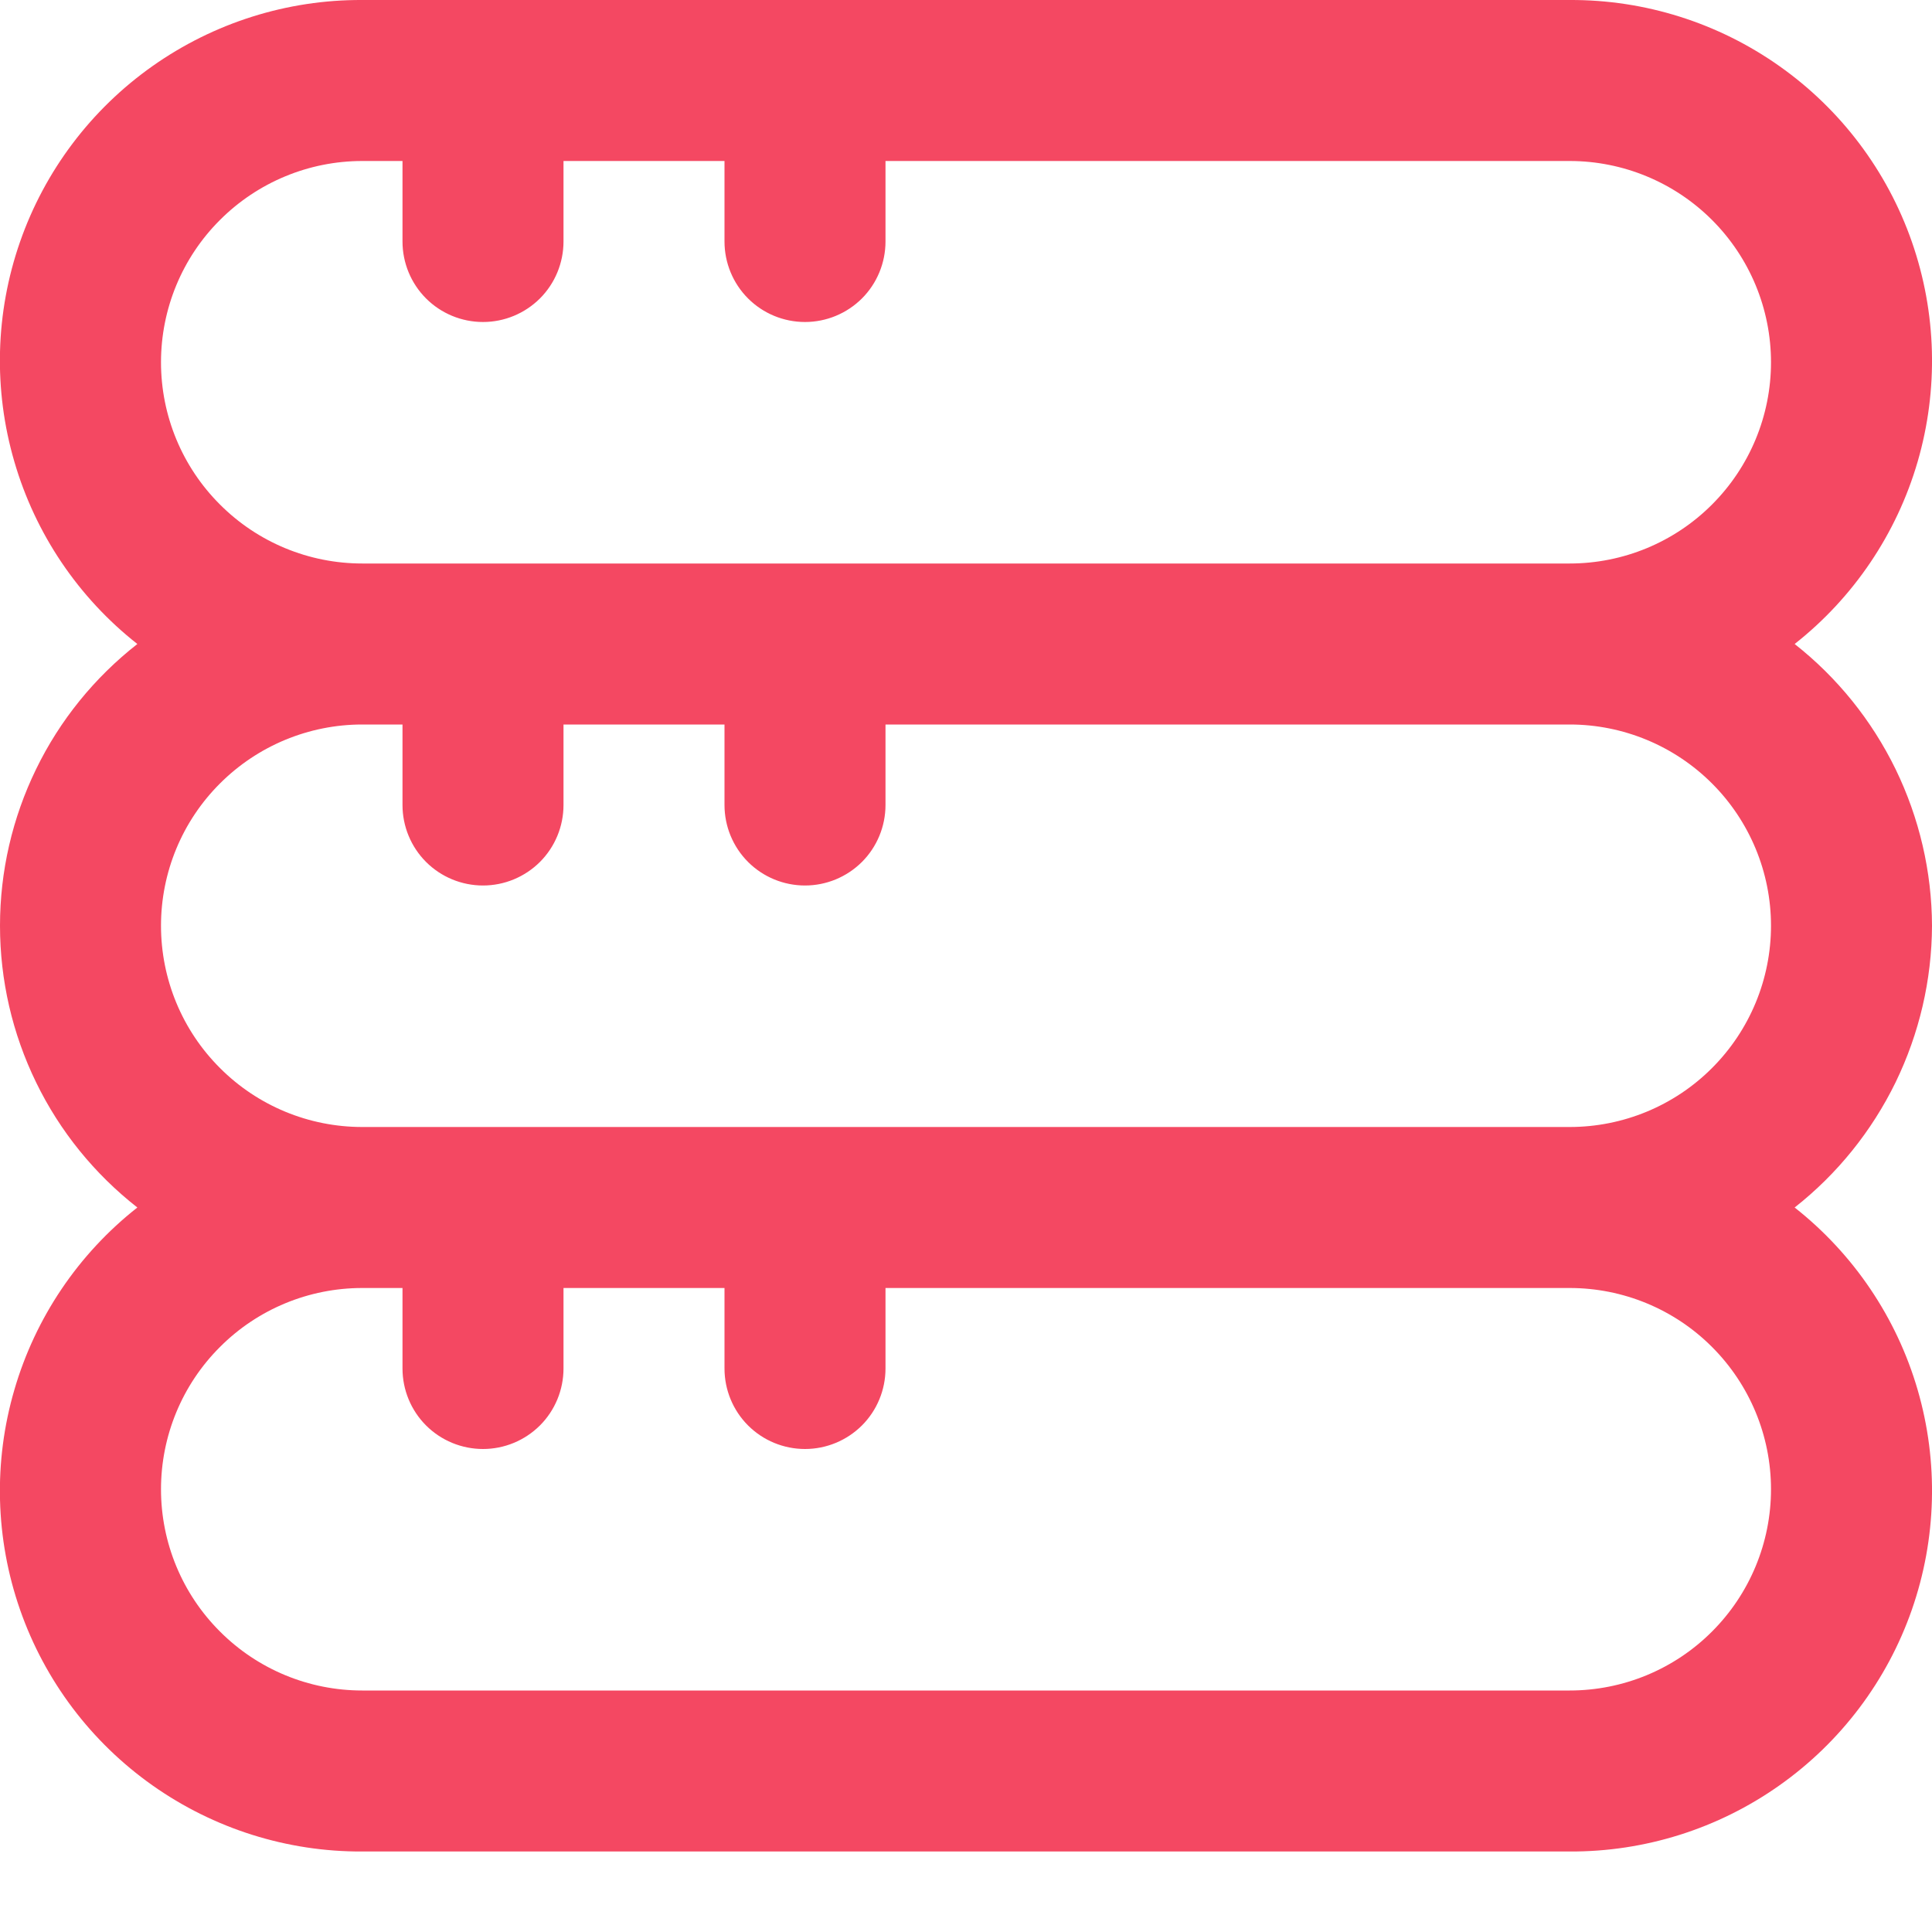 <svg width="21" height="21" viewBox="0 0 21 21" fill="none" xmlns="http://www.w3.org/2000/svg">
<g clip-path="url(#clip0_3403_24257)">
<path d="M21 10.062C20.998 9.473 20.862 8.891 20.604 8.36C20.345 7.83 19.971 7.365 19.507 7C20.148 6.495 20.616 5.802 20.844 5.018C21.072 4.234 21.05 3.399 20.781 2.628C20.512 1.857 20.009 1.19 19.342 0.719C18.676 0.248 17.879 -0.004 17.062 3.86444e-05H3.937C3.121 -0.004 2.324 0.248 1.657 0.719C0.99 1.19 0.487 1.857 0.218 2.628C-0.051 3.399 -0.073 4.234 0.156 5.018C0.384 5.802 0.851 6.495 1.493 7C1.028 7.364 0.651 7.828 0.393 8.359C0.134 8.89 -0 9.472 -0 10.062C-0 10.653 0.134 11.235 0.393 11.766C0.651 12.297 1.028 12.761 1.493 13.125C0.851 13.63 0.384 14.323 0.156 15.107C-0.073 15.891 -0.051 16.726 0.218 17.497C0.487 18.268 0.99 18.935 1.657 19.406C2.324 19.877 3.121 20.129 3.937 20.125H17.062C17.879 20.129 18.676 19.877 19.342 19.406C20.009 18.935 20.512 18.268 20.781 17.497C21.05 16.726 21.072 15.891 20.844 15.107C20.616 14.323 20.148 13.63 19.507 13.125C19.971 12.76 20.345 12.295 20.604 11.765C20.862 11.234 20.998 10.652 21 10.062ZM1.75 3.938C1.75 3.357 1.98 2.801 2.391 2.391C2.801 1.981 3.357 1.75 3.937 1.75H4.375V2.625C4.375 2.857 4.467 3.08 4.631 3.244C4.795 3.408 5.018 3.5 5.25 3.5C5.482 3.5 5.704 3.408 5.869 3.244C6.033 3.08 6.125 2.857 6.125 2.625V1.75H7.875V2.625C7.875 2.857 7.967 3.08 8.131 3.244C8.295 3.408 8.518 3.5 8.75 3.5C8.982 3.5 9.204 3.408 9.369 3.244C9.533 3.08 9.625 2.857 9.625 2.625V1.75H17.062C17.642 1.75 18.199 1.981 18.609 2.391C19.019 2.801 19.25 3.357 19.25 3.938C19.25 4.518 19.019 5.074 18.609 5.484C18.199 5.895 17.642 6.125 17.062 6.125H3.937C3.357 6.125 2.801 5.895 2.391 5.484C1.98 5.074 1.75 4.518 1.75 3.938ZM19.25 16.188C19.25 16.768 19.019 17.324 18.609 17.734C18.199 18.145 17.642 18.375 17.062 18.375H3.937C3.357 18.375 2.801 18.145 2.391 17.734C1.98 17.324 1.75 16.768 1.75 16.188C1.75 15.607 1.98 15.051 2.391 14.641C2.801 14.23 3.357 14 3.937 14H4.375V14.875C4.375 15.107 4.467 15.33 4.631 15.494C4.795 15.658 5.018 15.75 5.25 15.75C5.482 15.75 5.704 15.658 5.869 15.494C6.033 15.33 6.125 15.107 6.125 14.875V14H7.875V14.875C7.875 15.107 7.967 15.33 8.131 15.494C8.295 15.658 8.518 15.75 8.75 15.75C8.982 15.75 9.204 15.658 9.369 15.494C9.533 15.33 9.625 15.107 9.625 14.875V14H17.062C17.642 14 18.199 14.23 18.609 14.641C19.019 15.051 19.25 15.607 19.25 16.188ZM3.937 12.25C3.357 12.25 2.801 12.02 2.391 11.609C1.98 11.199 1.75 10.643 1.75 10.062C1.75 9.482 1.98 8.926 2.391 8.516C2.801 8.106 3.357 7.875 3.937 7.875H4.375V8.75C4.375 8.982 4.467 9.205 4.631 9.369C4.795 9.533 5.018 9.625 5.25 9.625C5.482 9.625 5.704 9.533 5.869 9.369C6.033 9.205 6.125 8.982 6.125 8.75V7.875H7.875V8.75C7.875 8.982 7.967 9.205 8.131 9.369C8.295 9.533 8.518 9.625 8.75 9.625C8.982 9.625 9.204 9.533 9.369 9.369C9.533 9.205 9.625 8.982 9.625 8.75V7.875H17.062C17.642 7.875 18.199 8.106 18.609 8.516C19.019 8.926 19.25 9.482 19.25 10.062C19.25 10.643 19.019 11.199 18.609 11.609C18.199 12.02 17.642 12.25 17.062 12.25H3.937Z" fill="#F44862"/>
</g>
<defs>
<clipPath id="clip0_3403_24257">
<rect width="21" height="21" fill="white"/>
</clipPath>
</defs>
</svg>
